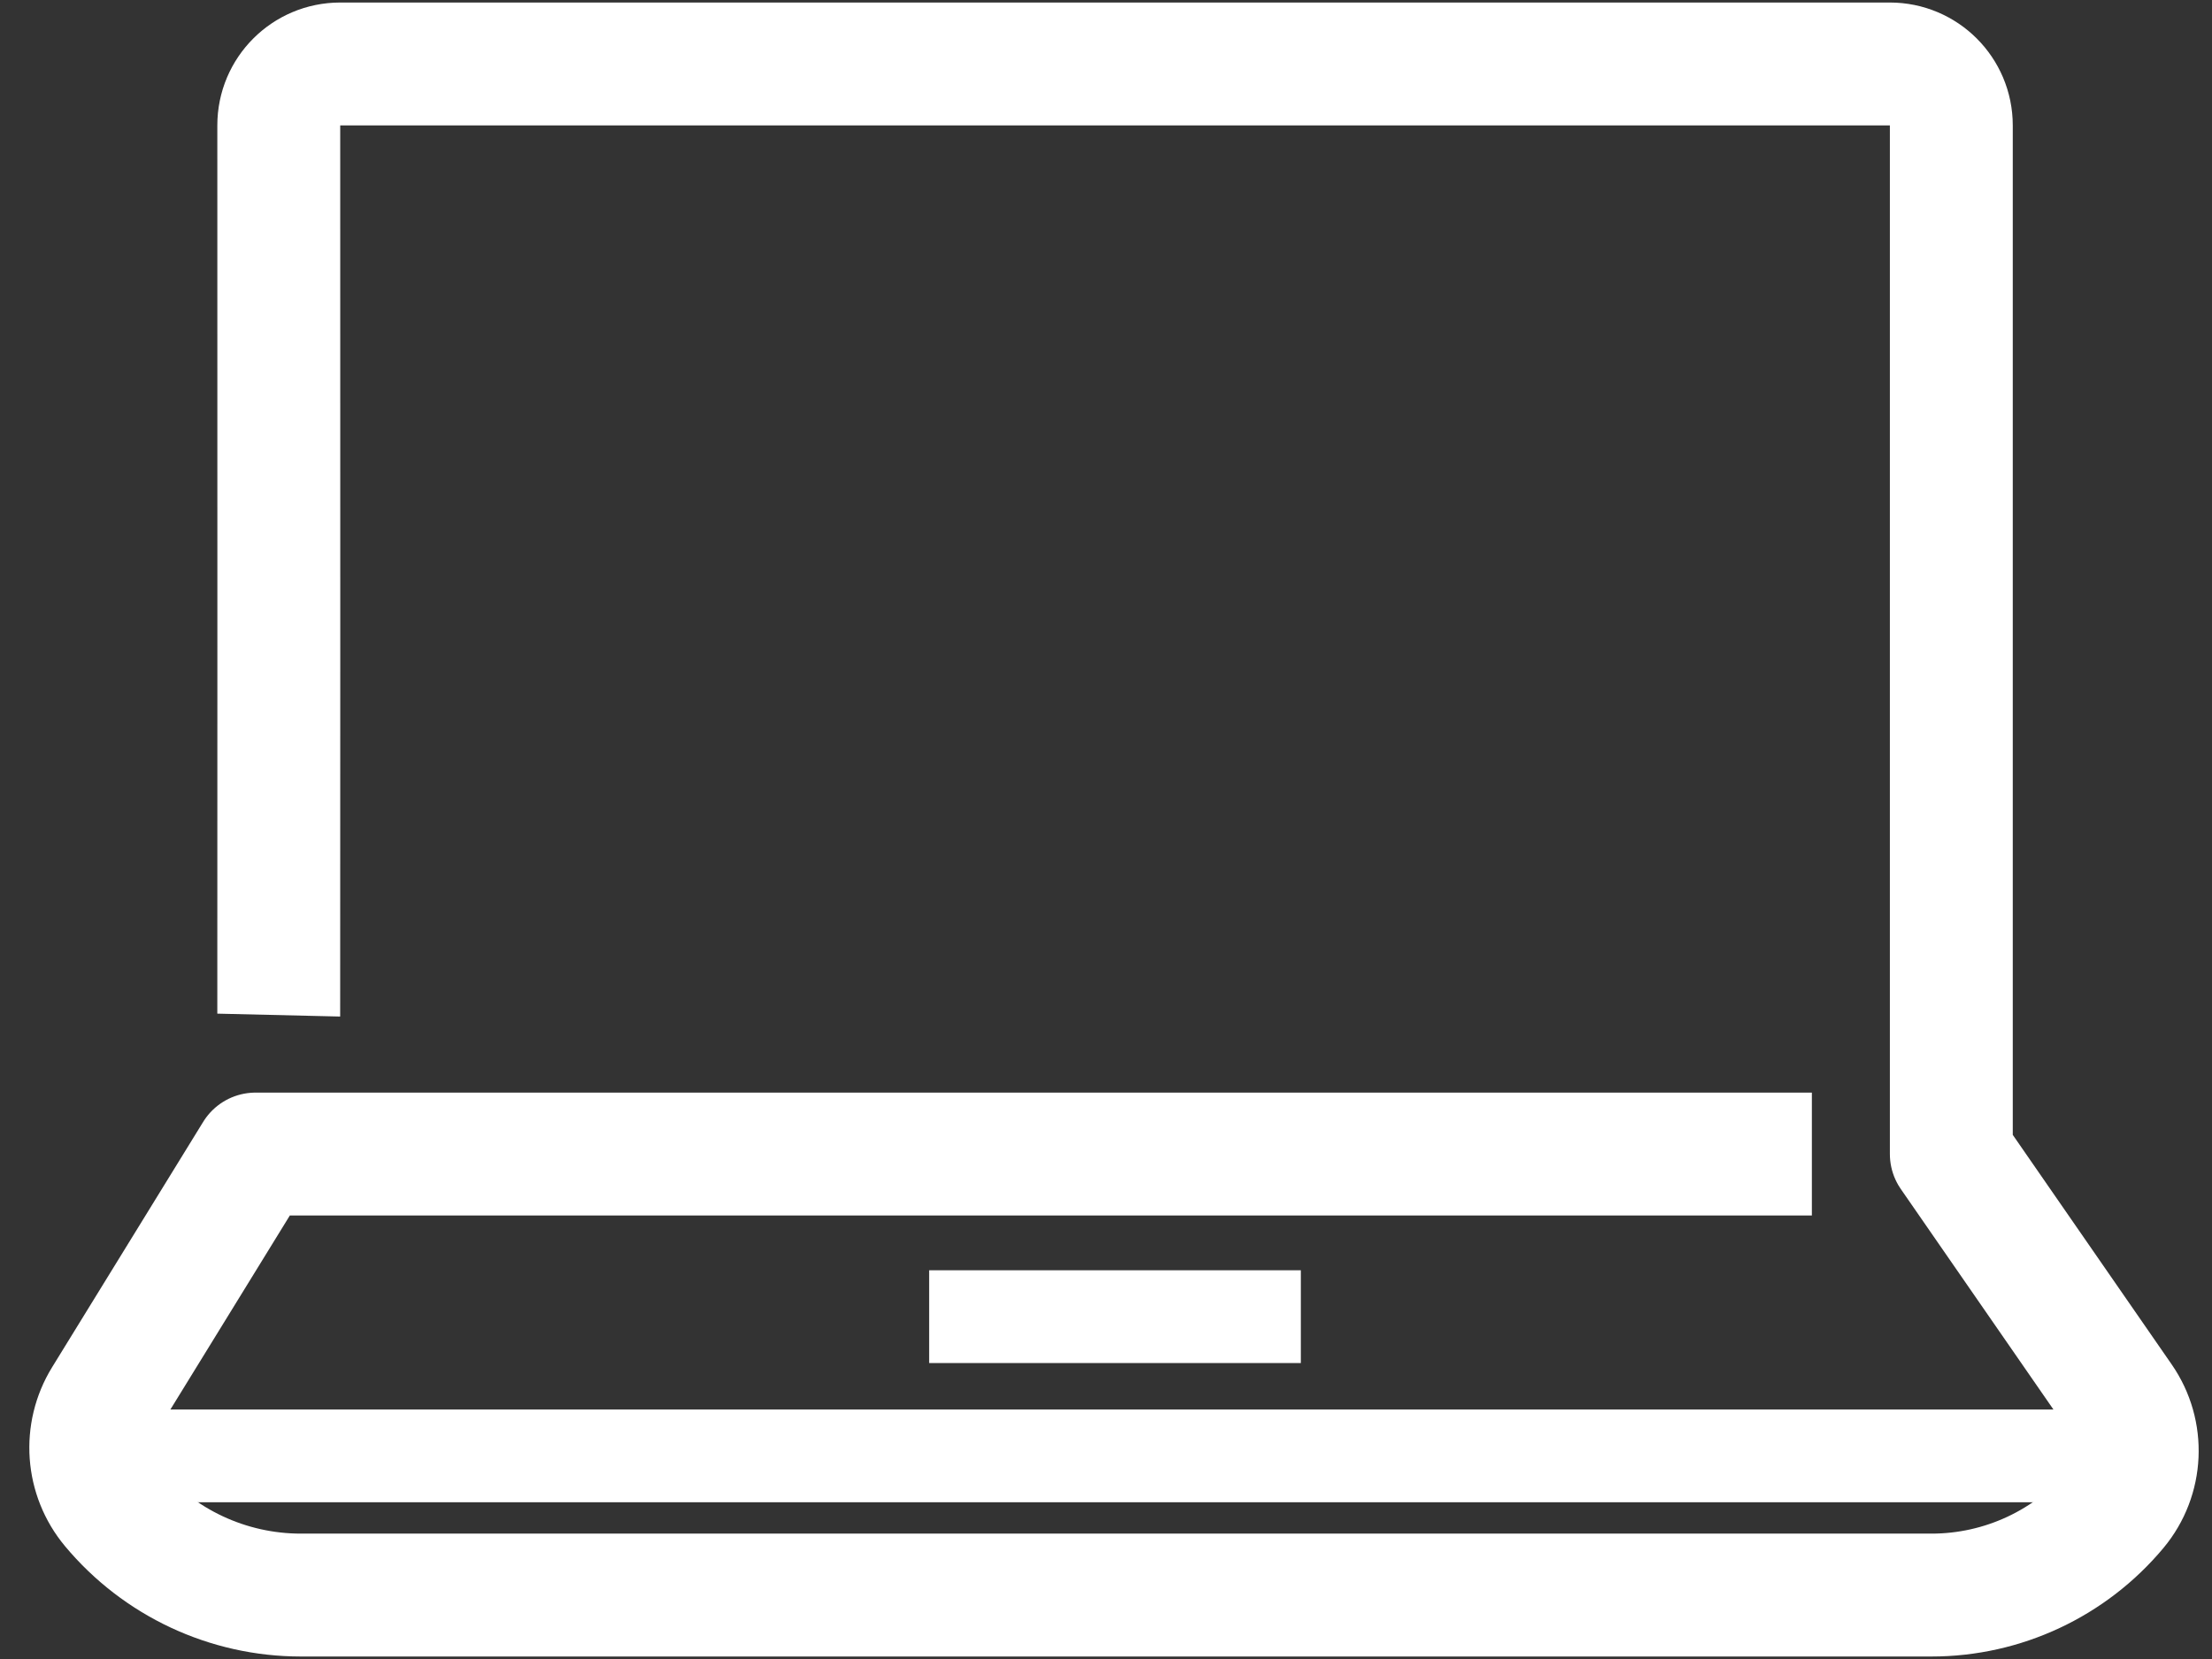 <?xml version="1.0" encoding="utf-8"?><svg width="72" height="54" viewBox="0 0 72 54" fill="none" xmlns="http://www.w3.org/2000/svg">
<rect x="0" y="0" width="72" height="54" fill="#333333" stroke="none"/>
<g id="Group">
<path id="Path 4" d="M58.976 37.564H8.317L3.4 45.55C2.724 46.648 2.825 48.055 3.651 49.045V49.045C5.17 50.866 7.42 51.919 9.792 51.919H62.871C65.194 51.919 67.397 50.887 68.885 49.104V49.104C69.73 48.09 69.796 46.636 69.044 45.551L63.515 37.564V4.082C63.515 2.977 62.619 2.082 61.515 2.082H11.073C9.969 2.082 9.073 2.976 9.074 4.081C9.075 10.899 9.078 32.831 9.073 33.041" stroke="white" stroke-width="4" stroke-linejoin="round"/>
<rect id="Rectangle" x="30.244" y="41.347" width="12.098" height="3.02" fill="white"/>
<rect id="Rectangle Copy" x="3.781" y="45.878" width="65.024" height="3.02" fill="white"/>
</g>
</svg>
